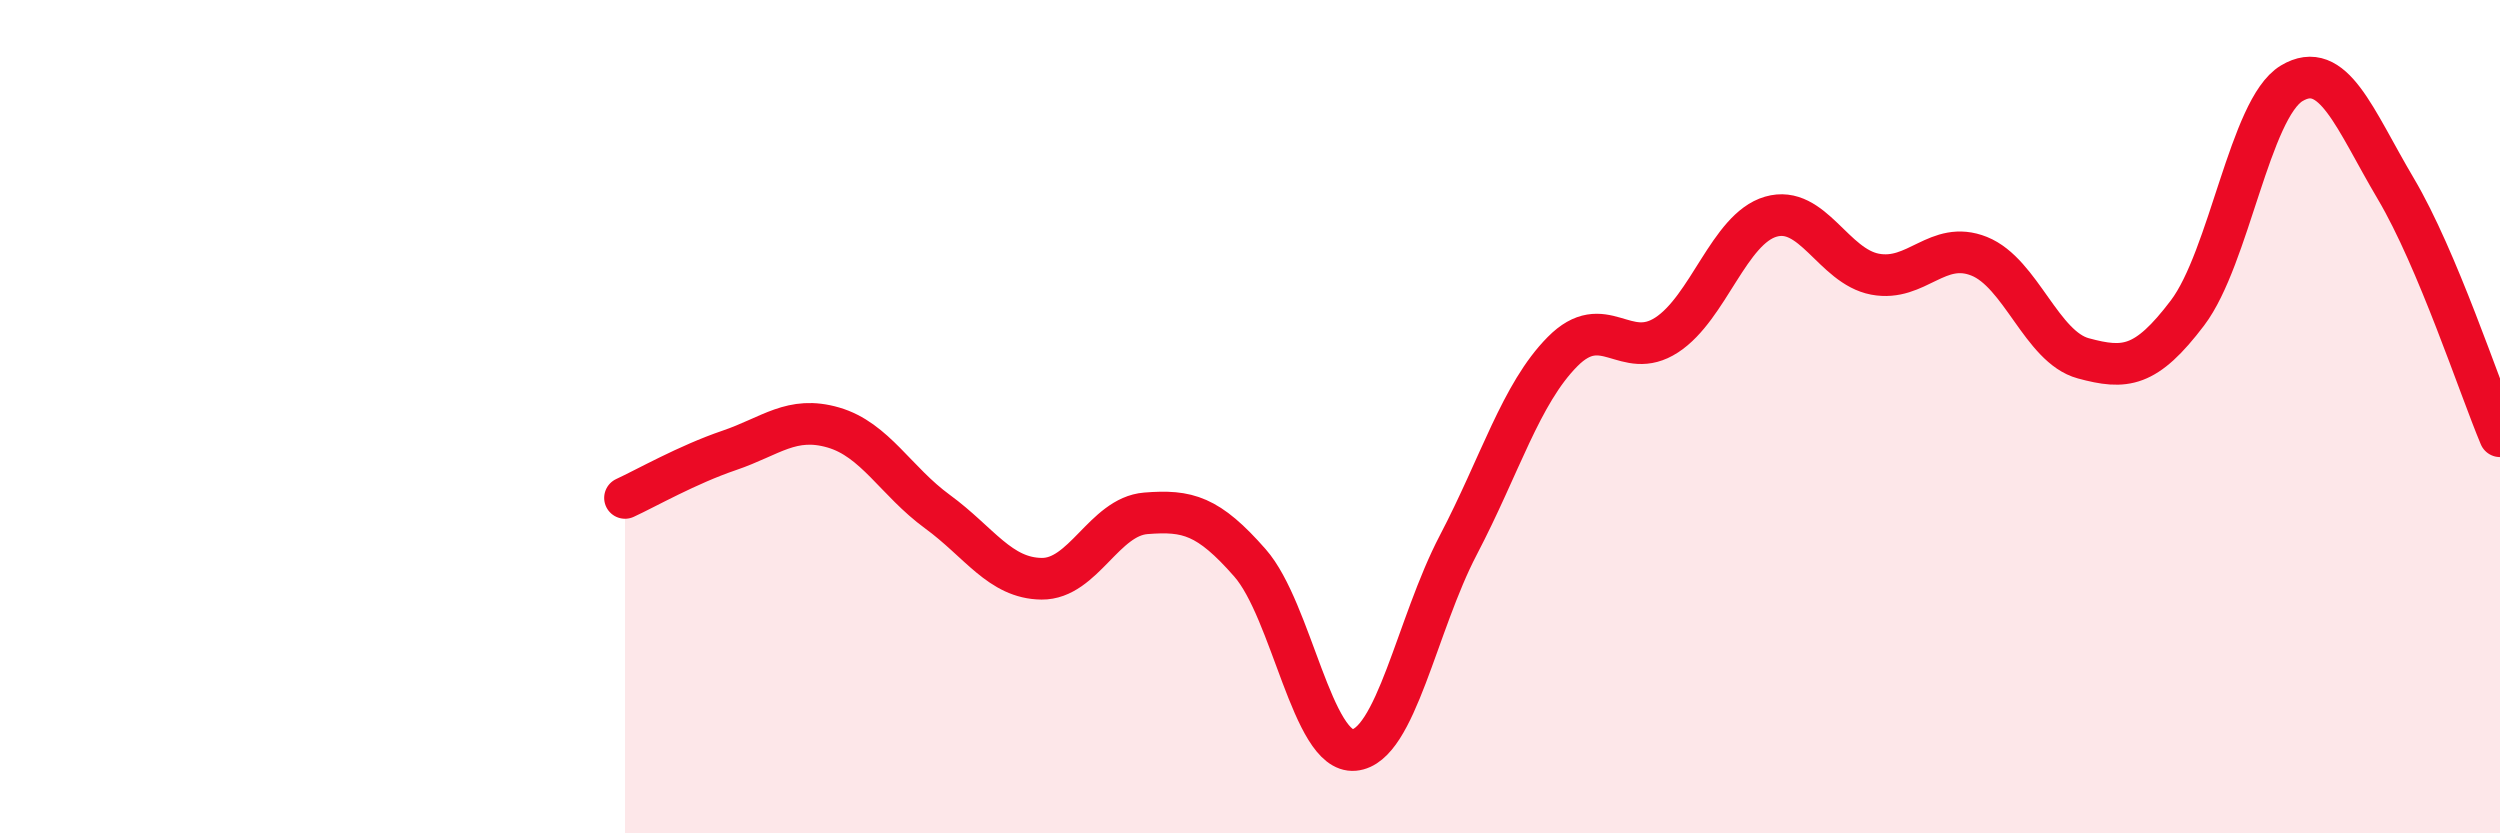 
    <svg width="60" height="20" viewBox="0 0 60 20" xmlns="http://www.w3.org/2000/svg">
      <path
        d="M 15,11.95 C 15.5,11.72 16.5,11.15 17.5,10.81 C 18.5,10.47 19,9.97 20,10.26 C 21,10.55 21.5,11.55 22.5,12.28 C 23.5,13.01 24,13.88 25,13.89 C 26,13.9 26.5,12.4 27.5,12.32 C 28.5,12.24 29,12.37 30,13.51 C 31,14.65 31.5,18.09 32.5,18 C 33.5,17.91 34,14.99 35,13.08 C 36,11.17 36.5,9.45 37.5,8.44 C 38.5,7.43 39,8.69 40,8.04 C 41,7.39 41.5,5.49 42.5,5.2 C 43.5,4.91 44,6.39 45,6.58 C 46,6.77 46.5,5.75 47.5,6.15 C 48.5,6.55 49,8.33 50,8.6 C 51,8.87 51.5,8.83 52.5,7.51 C 53.5,6.19 54,2.6 55,2 C 56,1.4 56.5,2.84 57.5,4.53 C 58.5,6.22 59.5,9.28 60,10.47L60 20L15 20Z"
        fill="#EB0A25"
        opacity="0.1"
        stroke-linecap="round"
        stroke-linejoin="round"
      />
      <path
        d="M 15,11.95 C 15.5,11.72 16.5,11.15 17.5,10.81 C 18.5,10.47 19,9.97 20,10.26 C 21,10.55 21.5,11.55 22.5,12.28 C 23.5,13.01 24,13.88 25,13.89 C 26,13.9 26.5,12.4 27.5,12.32 C 28.5,12.24 29,12.37 30,13.51 C 31,14.65 31.5,18.09 32.5,18 C 33.5,17.91 34,14.99 35,13.08 C 36,11.17 36.5,9.45 37.5,8.44 C 38.5,7.43 39,8.69 40,8.04 C 41,7.39 41.5,5.49 42.5,5.2 C 43.5,4.91 44,6.39 45,6.58 C 46,6.77 46.5,5.75 47.5,6.15 C 48.5,6.55 49,8.33 50,8.6 C 51,8.87 51.5,8.83 52.5,7.51 C 53.5,6.19 54,2.6 55,2 C 56,1.4 56.5,2.84 57.5,4.53 C 58.5,6.22 59.5,9.28 60,10.47"
        stroke="#EB0A25"
        stroke-width="1"
        fill="none"
        stroke-linecap="round"
        stroke-linejoin="round"
      />
    </svg>
  
